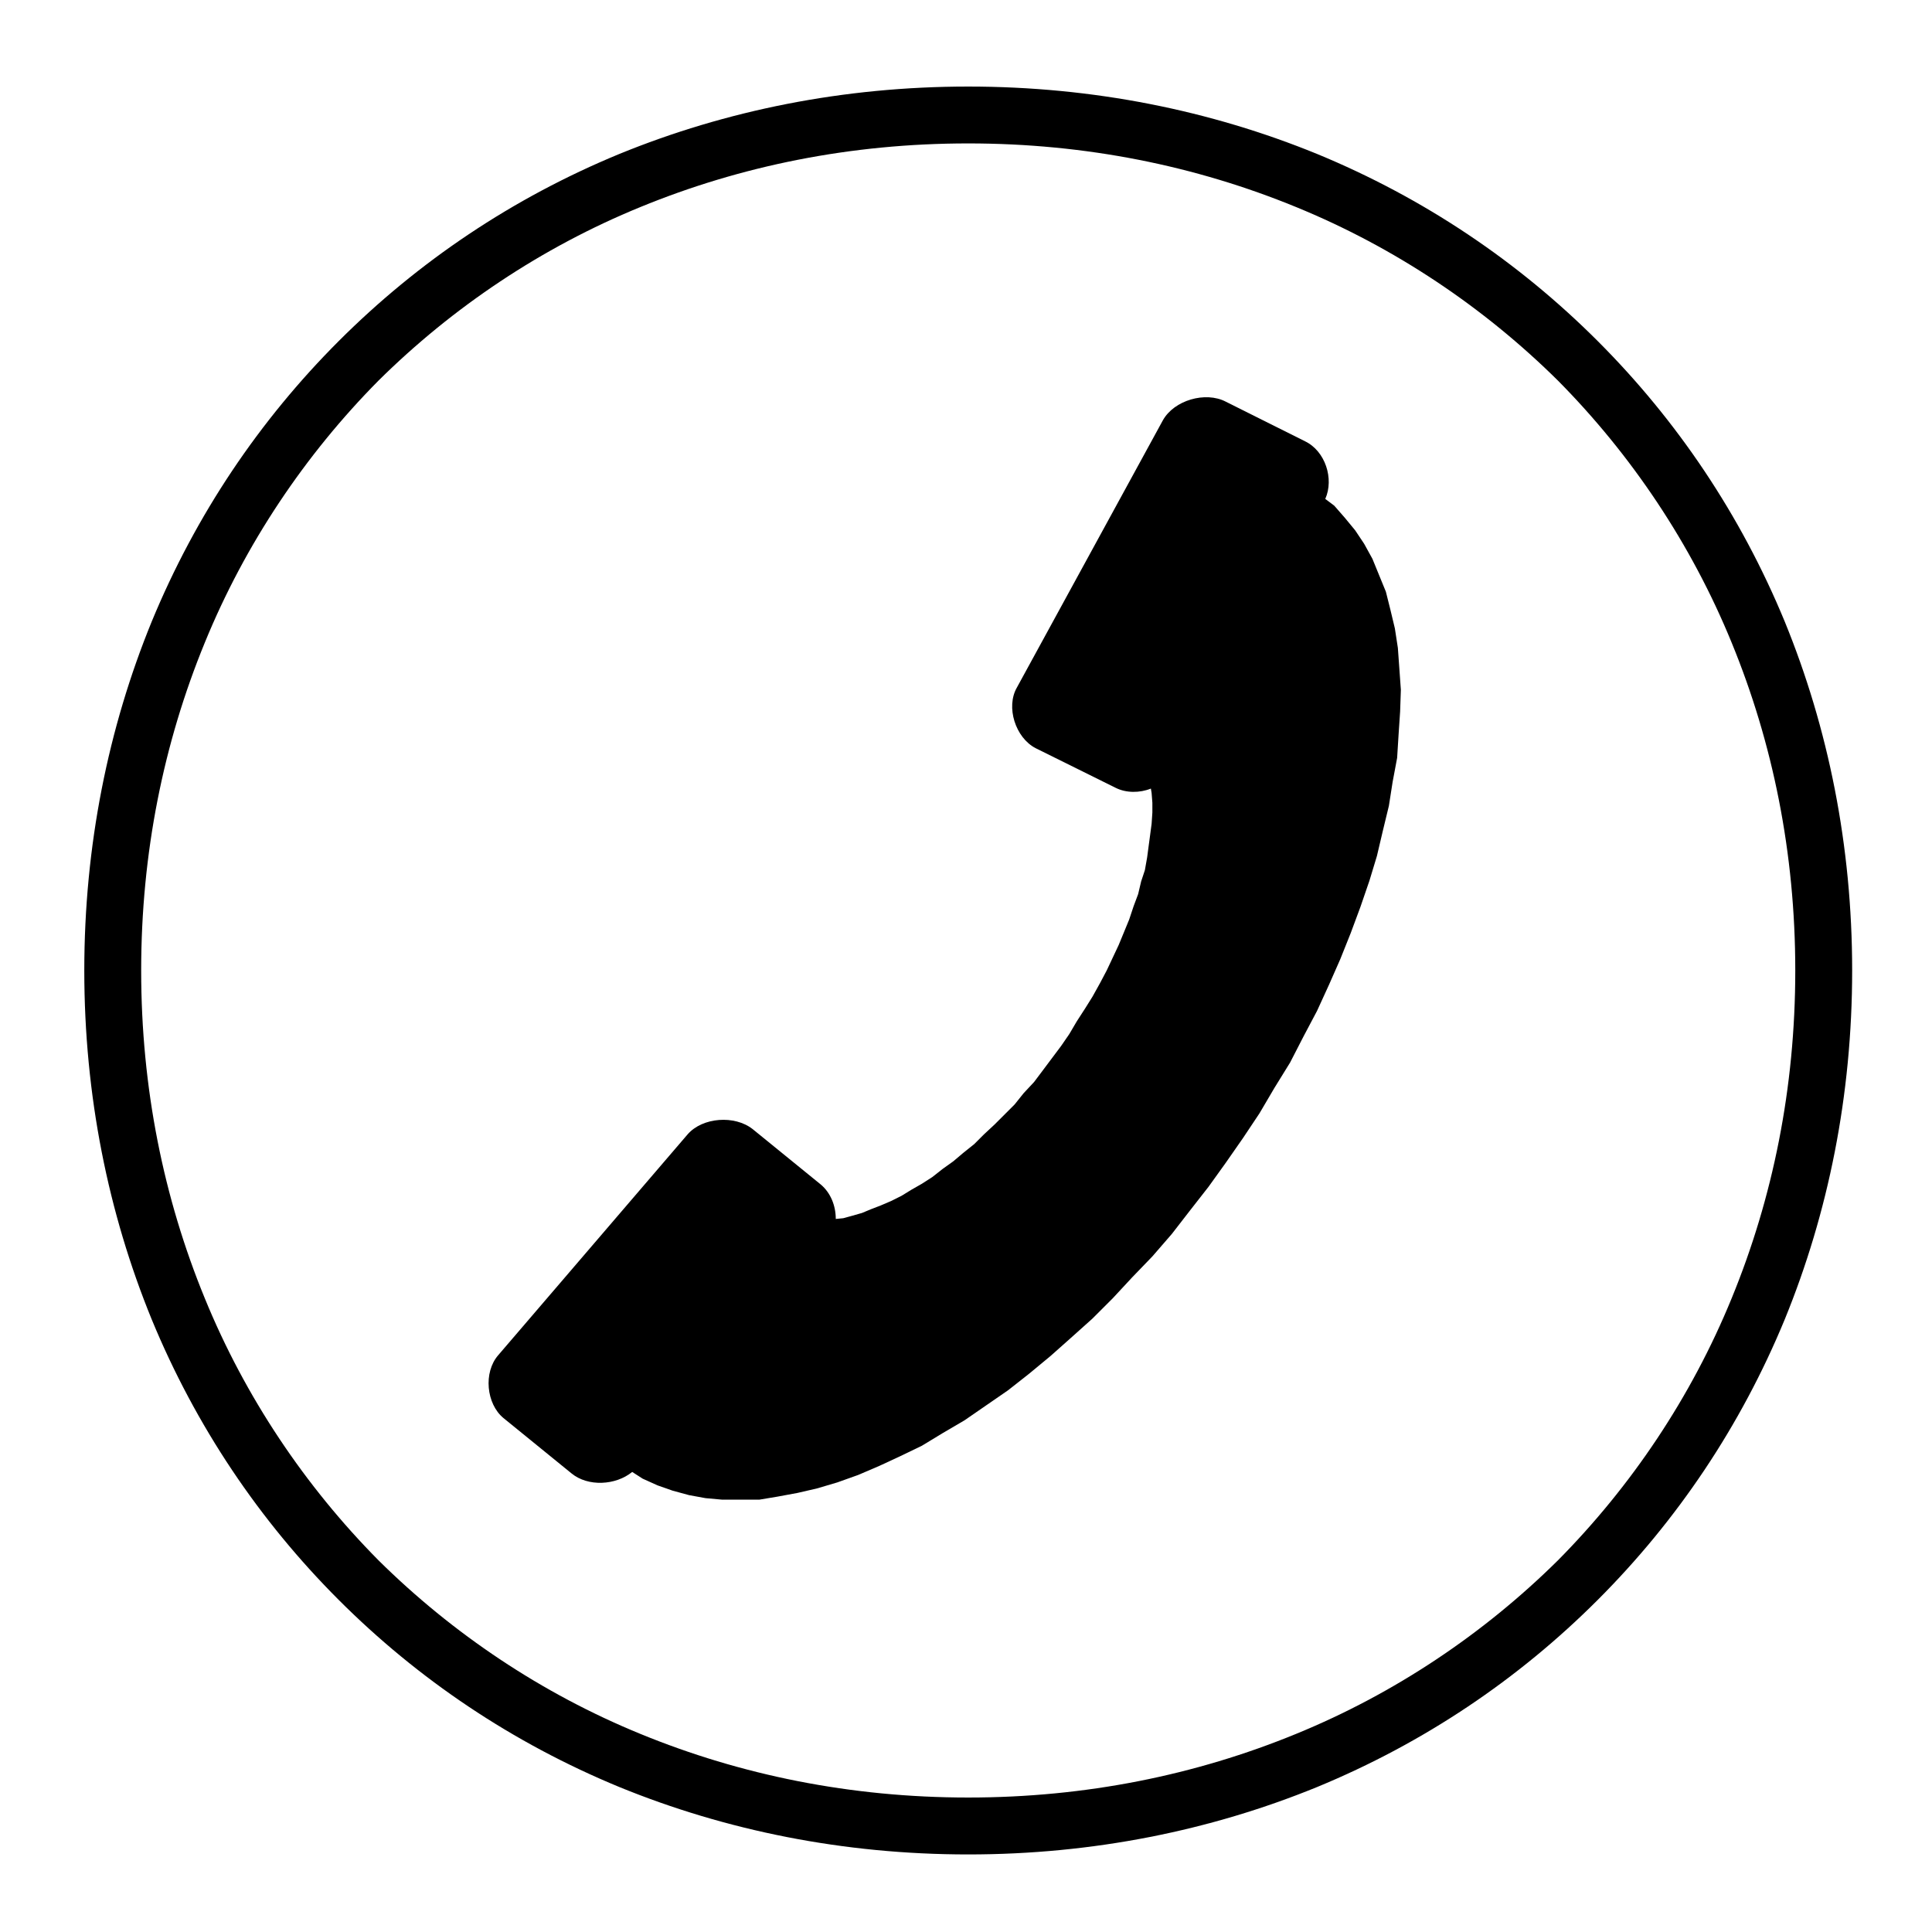 <?xml version="1.0" encoding="UTF-8"?>
<!-- Uploaded to: ICON Repo, www.iconrepo.com, Generator: ICON Repo Mixer Tools -->
<svg fill="#000000" width="800px" height="800px" version="1.1" viewBox="144 144 512 512" xmlns="http://www.w3.org/2000/svg">
 <g fill-rule="evenodd">
  <path d="m493.02 184.79c28.367 11.703 53.359 28.562 74.383 49.586 21.023 21.027 37.883 46.02 49.586 74.383 11.504 28.164 17.852 59.305 17.852 92.43s-6.348 64.266-17.852 92.434c-11.703 28.363-28.562 53.355-49.586 74.379-21.023 21.027-46.016 37.887-74.383 49.59-28.164 11.504-59.305 17.852-92.43 17.852s-64.266-6.348-92.43-17.852c-28.367-11.703-53.359-28.562-74.383-49.59-21.023-21.023-37.887-46.016-49.586-74.379-11.508-28.168-17.852-59.309-17.852-92.434s6.344-64.266 17.852-92.43c11.699-28.363 28.562-53.355 49.586-74.383 21.023-21.023 46.016-37.883 74.383-49.586 28.164-11.504 59.305-17.852 92.43-17.852s64.266 6.348 92.43 17.852zm-5.551 418.71c26.18-10.711 49.785-26.578 69.422-46.016 19.438-19.637 35.305-43.238 46.016-69.422 10.91-26.578 16.859-55.738 16.859-86.879s-5.949-60.297-16.859-86.875c-10.711-26.184-26.578-49.789-46.016-69.426-19.637-19.438-43.242-35.305-69.422-46.016-26.582-10.91-55.738-16.859-86.879-16.859s-60.297 5.949-86.879 16.859c-26.18 10.711-49.785 26.578-69.422 46.016-19.438 19.637-35.305 43.242-46.016 69.426-10.91 26.578-16.859 55.734-16.859 86.875s5.949 60.301 16.859 86.879c10.711 26.184 26.578 49.785 46.016 69.422 19.637 19.438 43.242 35.305 69.422 46.016 26.582 10.91 55.738 16.863 86.879 16.863s60.297-5.953 86.879-16.863z"/>
  <path d="m497.59 278.01 2.777 3.176 2.777 3.371 2.379 3.57 2.184 3.969 3.57 8.727 1.191 4.758 1.188 4.961 0.793 5.156 0.398 5.555 0.395 5.555-0.195 5.75-0.398 5.953-0.395 6.344-1.191 6.348-0.992 6.348-1.586 6.547-1.586 6.742-1.984 6.547-2.383 6.941-2.578 6.941-2.777 6.945-2.973 6.742-3.176 6.941-3.57 6.746-3.57 6.941-4.164 6.742-3.969 6.746-4.363 6.543-4.562 6.547-4.559 6.348-4.961 6.348-4.762 6.148-5.156 5.949-5.356 5.555-5.156 5.555-5.356 5.356-5.754 5.156-5.356 4.762-5.75 4.758-5.555 4.367-5.75 3.965-5.754 3.969-5.75 3.371-5.555 3.371-5.754 2.777-5.555 2.578-5.551 2.379-5.555 1.984-5.356 1.586-5.156 1.191-5.356 0.992-4.762 0.793h-9.918l-4.363-0.395-4.363-0.797-4.363-1.188-3.969-1.391-3.965-1.785-2.777-1.785c-4.363 3.57-11.703 3.969-16.066 0.398l-18.051-14.68c-4.562-3.766-5.356-12.098-1.387-16.66l50.18-58.512c3.969-4.562 12.496-5.16 17.258-1.391l18.051 14.68c2.578 2.18 3.965 5.551 3.965 9.121l1.984-0.195 2.184-0.598 2.777-0.793 2.379-0.992 2.578-0.992 2.777-1.188 2.777-1.391 2.578-1.586 2.777-1.586 2.777-1.785 2.777-2.184 2.773-1.98 2.582-2.184 2.973-2.379 2.578-2.578 2.777-2.582 5.356-5.356 2.379-2.973 2.777-2.977 2.383-3.172 2.379-3.176 2.379-3.172 2.184-3.176 1.984-3.371 2.18-3.371 1.984-3.172 1.984-3.57 1.785-3.375 3.172-6.742 1.391-3.371 1.387-3.375 1.191-3.57 1.188-3.172 0.797-3.371 0.988-2.977 0.598-3.371 0.395-2.977 0.398-2.973 0.395-2.977 0.199-2.977v-2.578l-0.199-2.578-0.195-1.191c-2.977 1.191-6.547 1.191-9.324-0.195l-21.223-10.516c-5.356-2.777-7.934-10.906-4.961-16.066l38.68-70.809c2.977-5.356 11.305-7.738 16.66-4.961l21.027 10.512c5.356 2.582 7.734 9.918 5.356 15.273z"/>
 </g>
</svg>